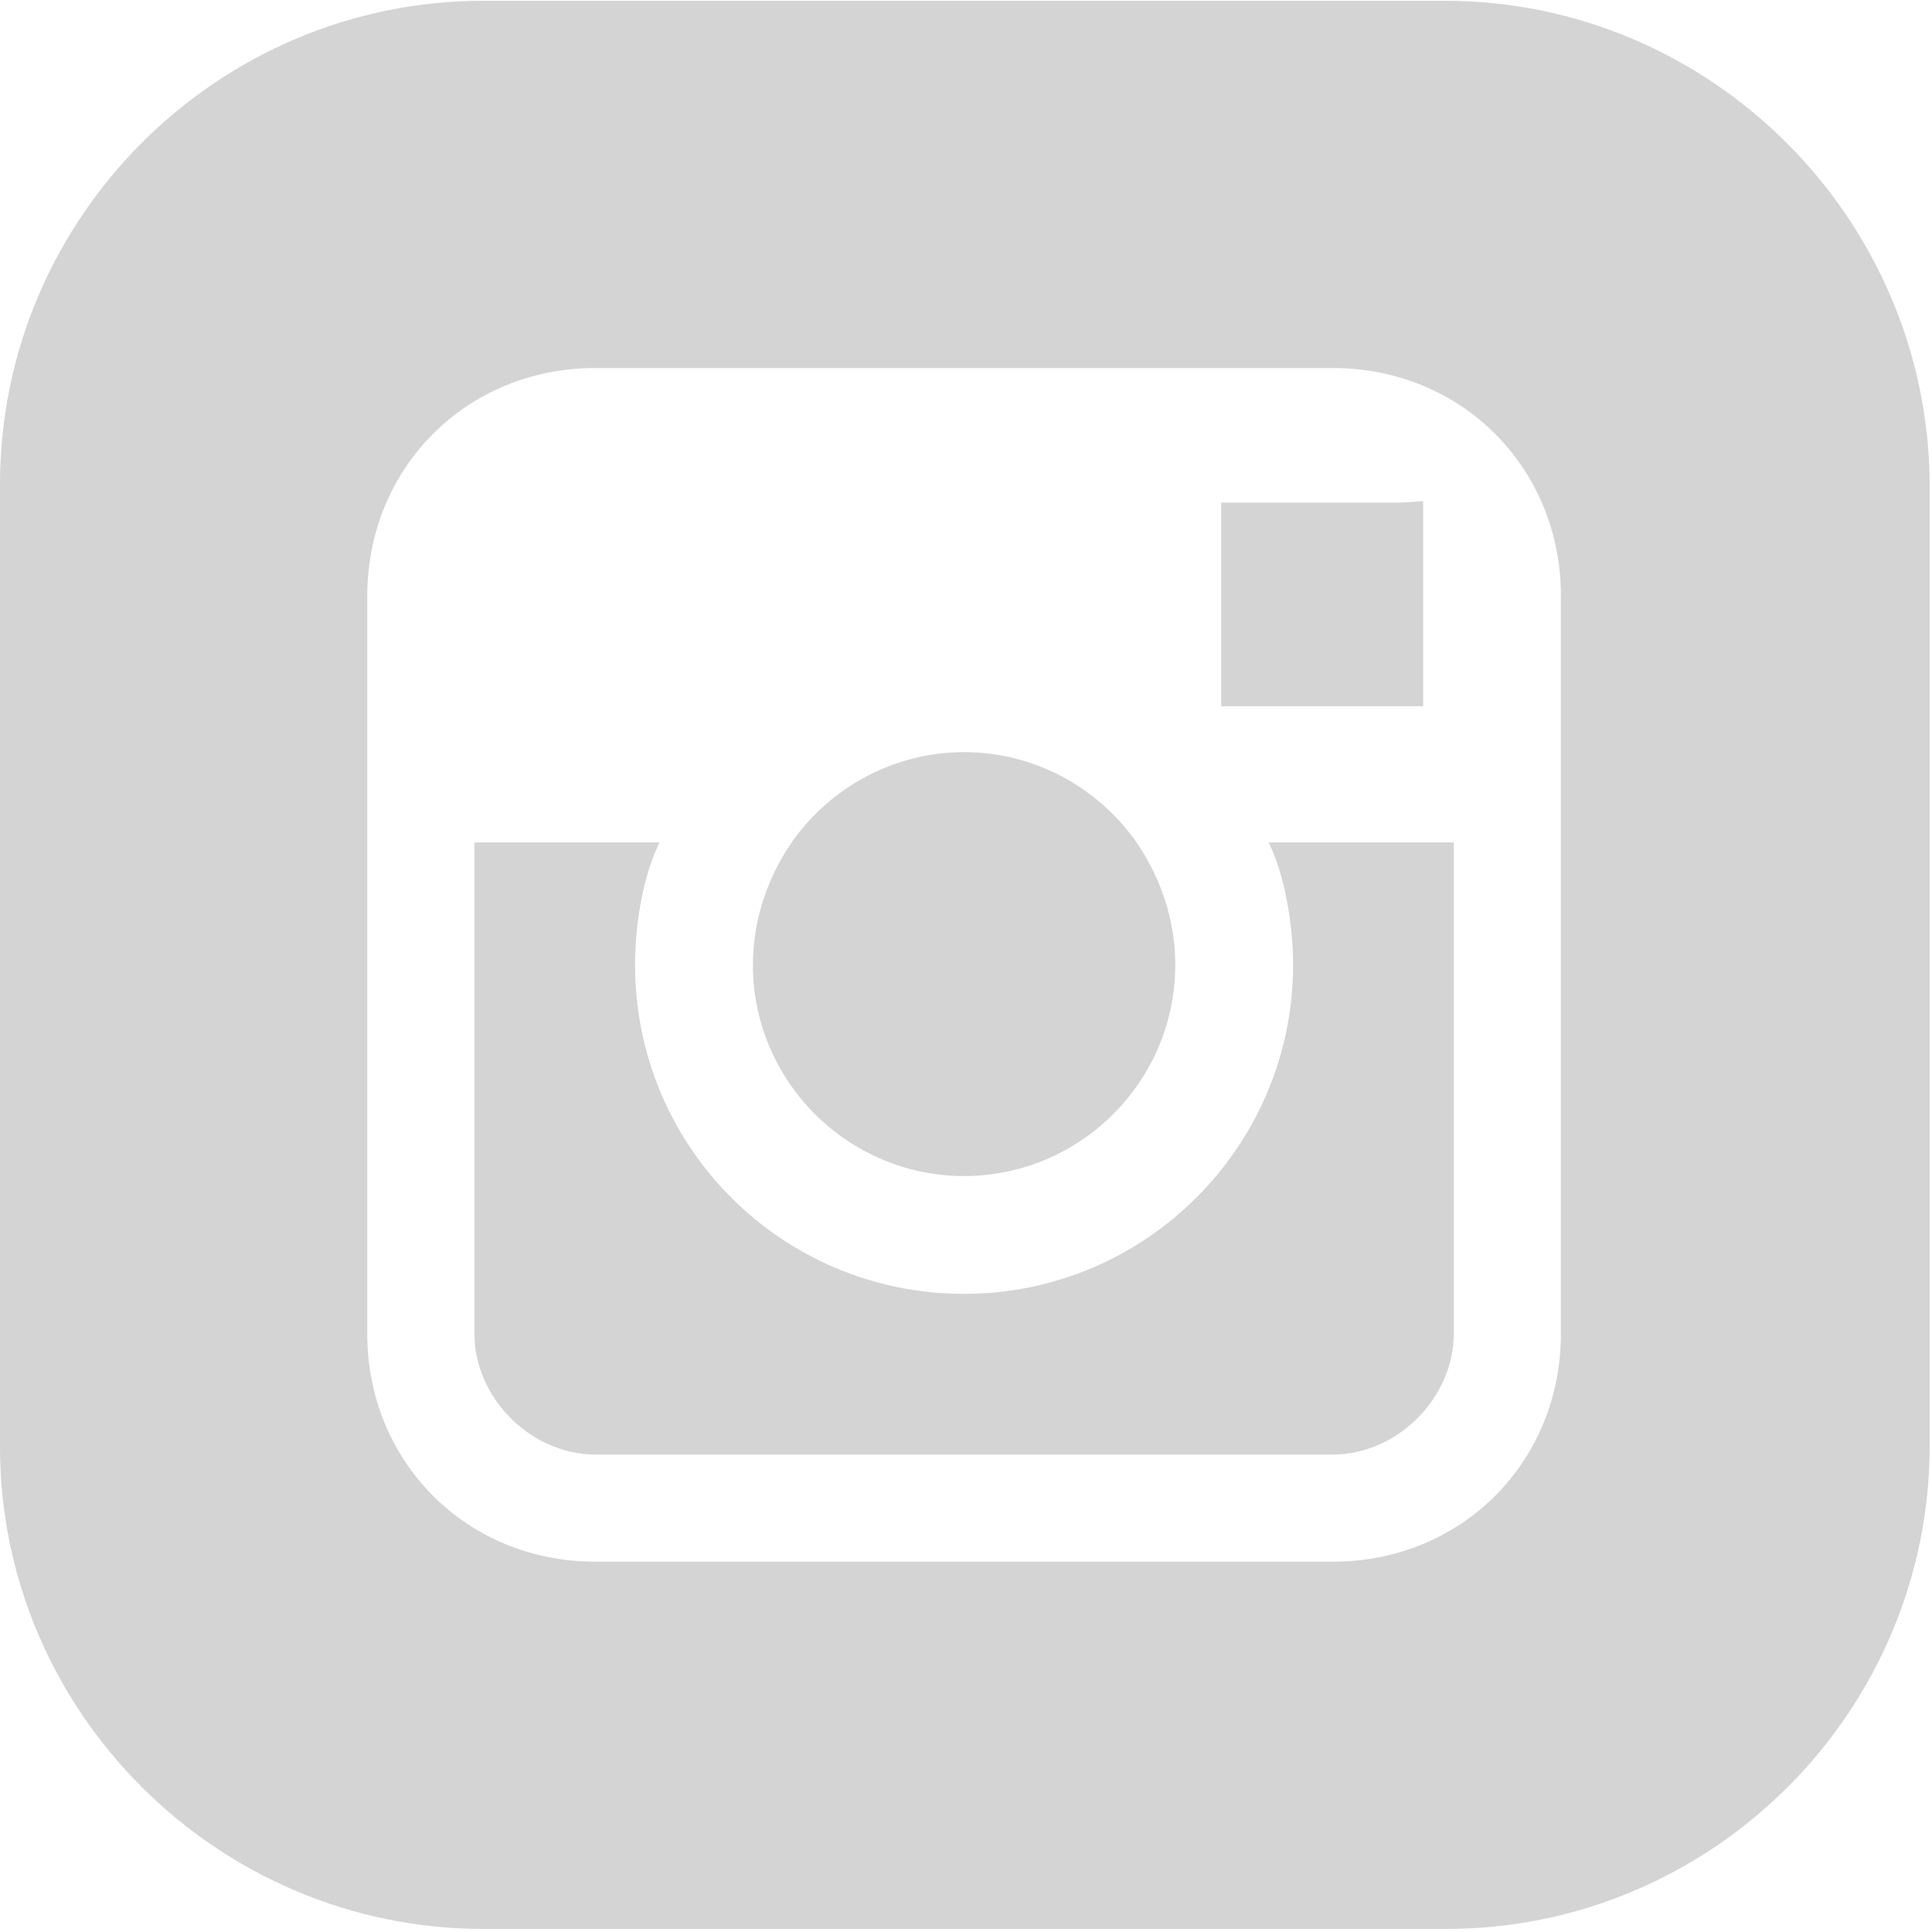 <?xml version="1.0" encoding="UTF-8"?> <svg xmlns="http://www.w3.org/2000/svg" width="505" height="505" viewBox="0 0 505 505" fill="none"> <g clip-path="url(#clip0)"> <path d="M296.8 219.8C286.8 205.8 270.4 196.6 252 196.6C233.6 196.6 217.2 205.8 207.2 219.8C200.8 229 196.8 240.2 196.8 252.2C196.8 282.6 221.6 307.4 252 307.4C282.4 307.4 307.2 282.6 307.2 252.2C307.2 240.2 303.2 229 296.8 219.8Z" fill="#D4D4D4"></path> <path d="M331.6 220.2C335.6 228.2 338 241 338 252.2C338 299.4 299.6 338.2 252 338.2C204.4 338.2 166 299.8 166 252.2C166 240.6 168.4 228.2 172.4 220.2H124V348.6C124 365.4 138.8 380.2 155.6 380.2H348.4C365.2 380.2 380 365.4 380 348.6V220.2H331.6Z" fill="#D4D4D4"></path> <path d="M365.6 131.4H319.2V184.6H372V138.2V131L365.6 131.4Z" fill="#D4D4D4"></path> <path d="M377.6 0.2H126.4C56.8 0.2 0 57 0 126.6V378.2C0 447.4 56.8 504.2 126.4 504.2H378C447.6 504.2 504.4 447.4 504.4 377.8V126.6C504 57 447.2 0.2 377.6 0.2ZM408 219.8V348.6C408 382.2 382 408.2 348.4 408.2H155.6C122 408.2 96 382.2 96 348.6V219.8V155.8C96 122.2 122 96.2 155.6 96.2H348.4C382 96.2 408 122.2 408 155.8V219.8Z" fill="#D4D4D4"></path> </g> <defs> <clipPath id="clip0"> <rect width="504.4" height="504.4" fill="white"></rect> </clipPath> </defs> </svg> 